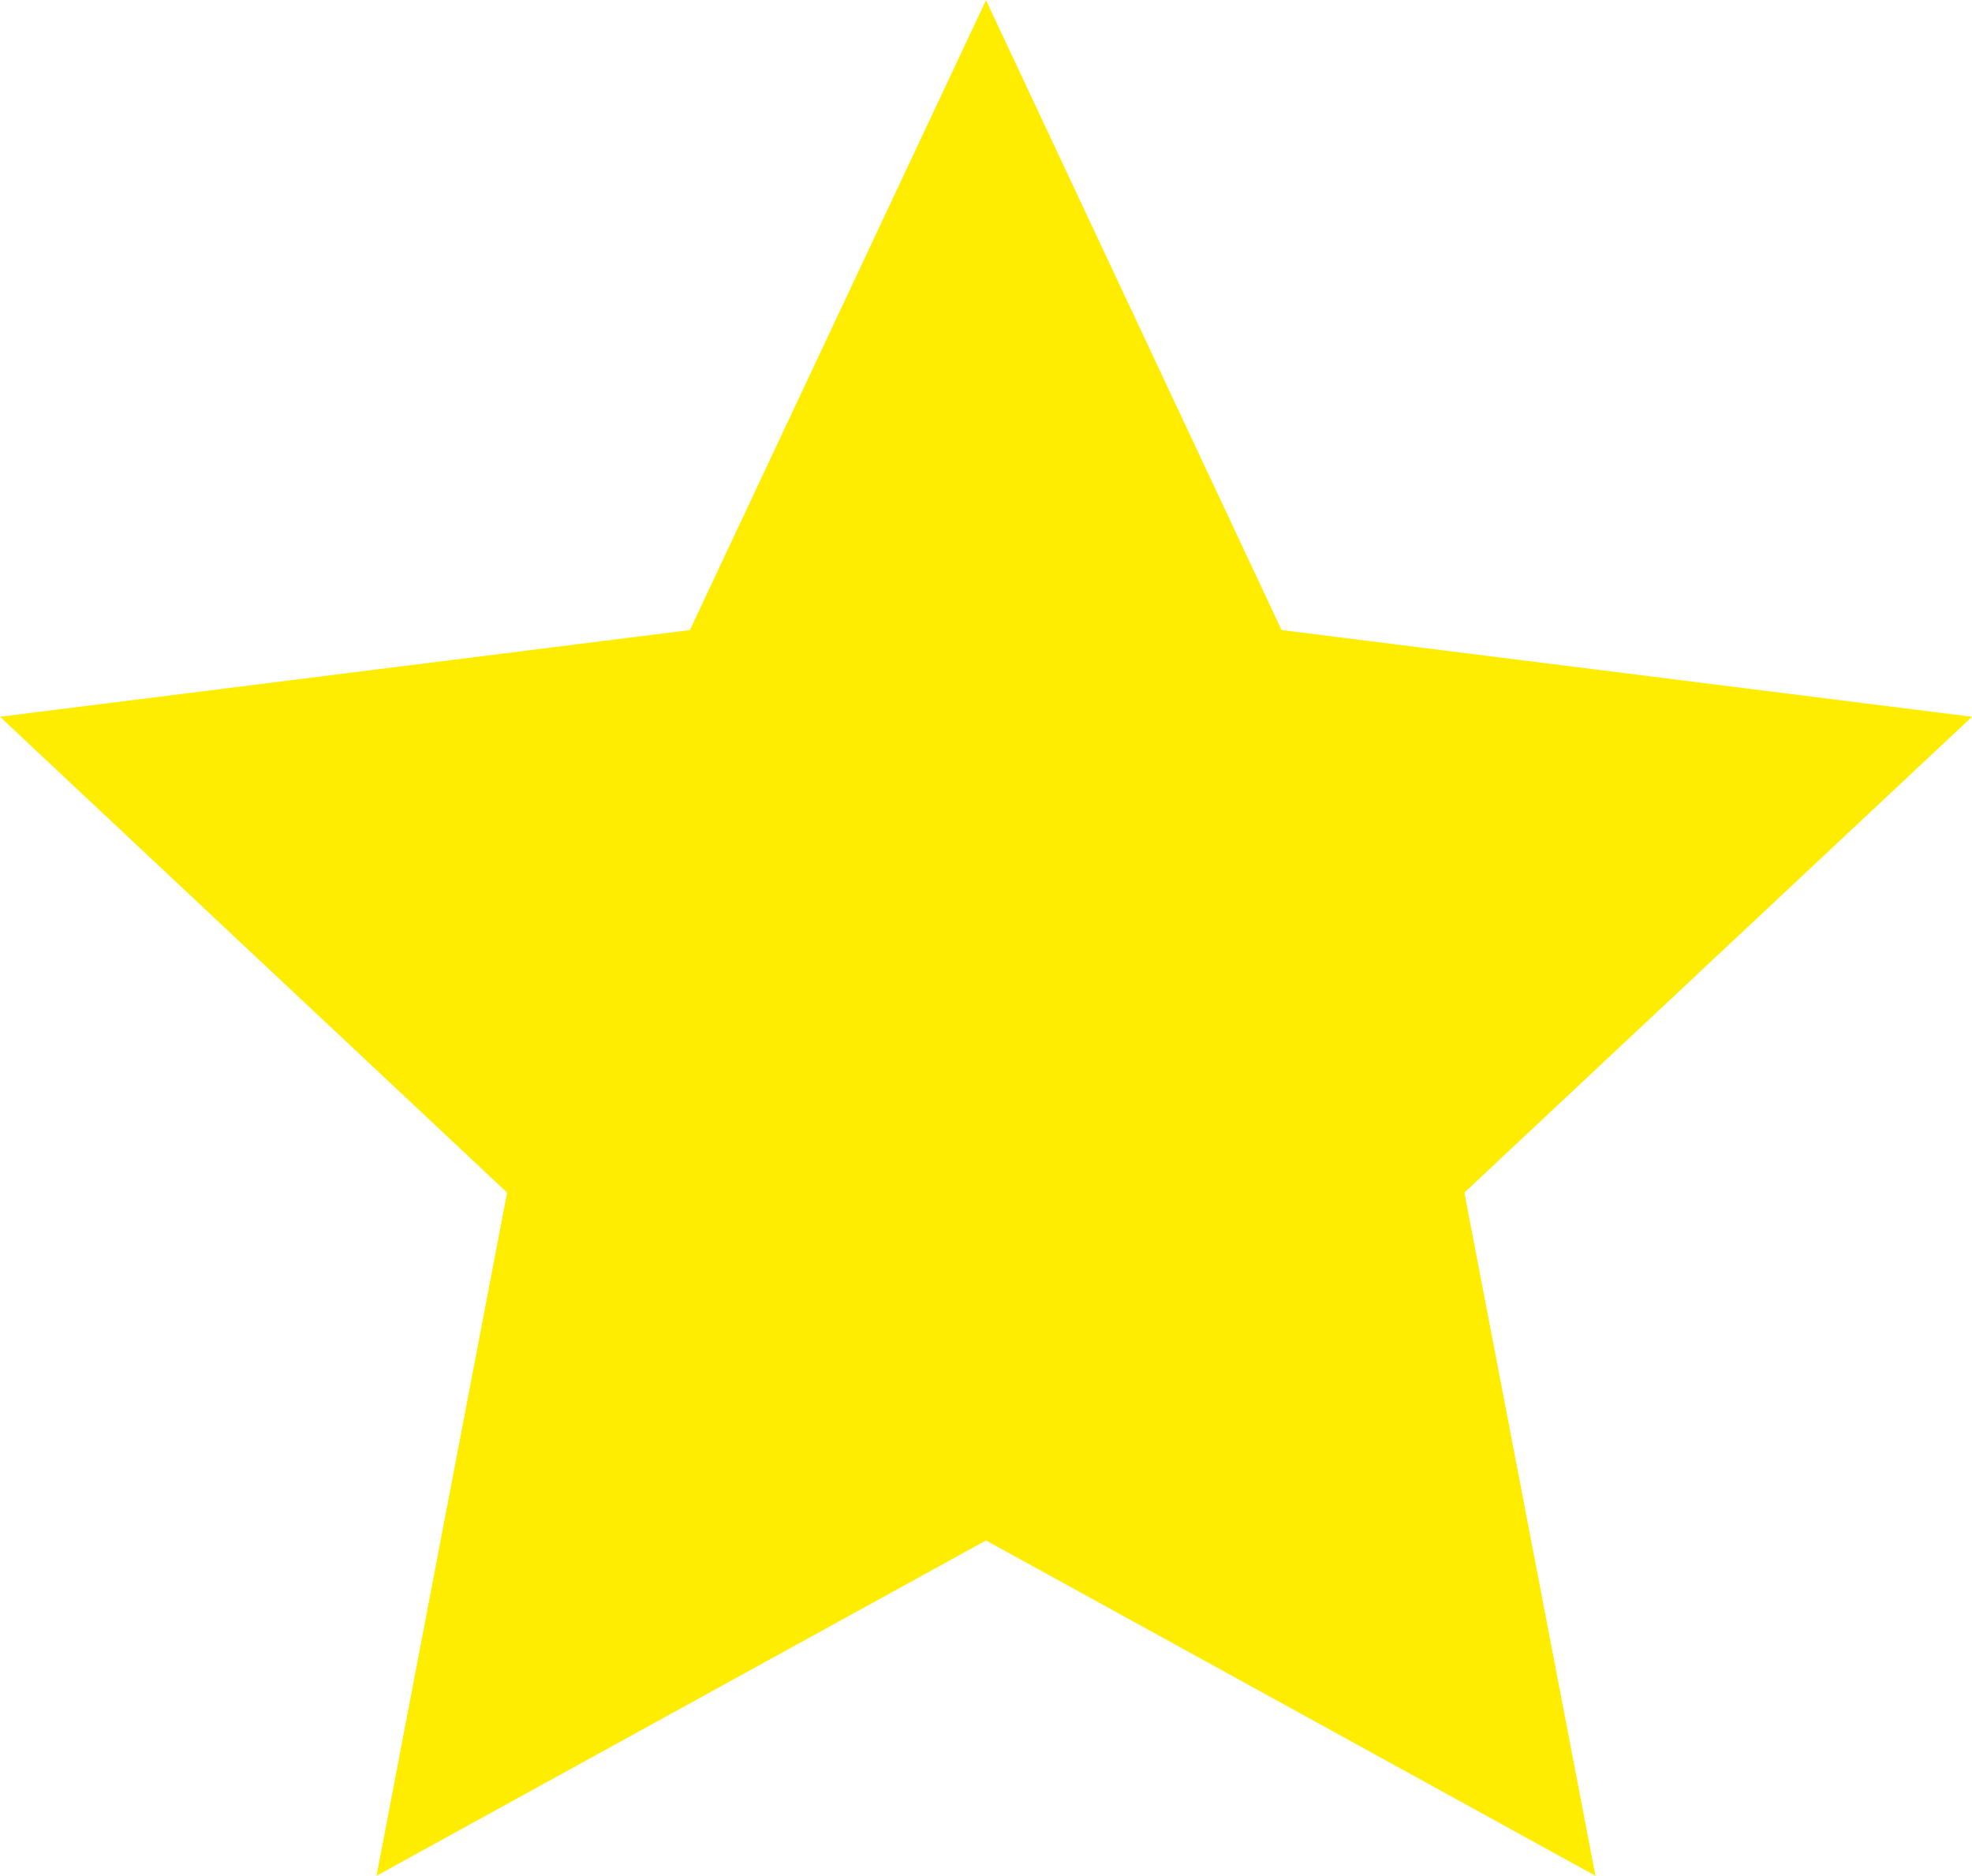 <svg width="37.76" height="35.91" viewBox="0 0 37.76 35.904" xmlns="http://www.w3.org/2000/svg">
	<path d="m9.71 22.83-9.71-9.11 13.21-1.66 5.67-12.06 5.66 12.06 13.22 1.66-9.72 9.11 2.51 13.08-11.67-6.42-11.67 6.42z" fill="#ffed00"/>
</svg>
